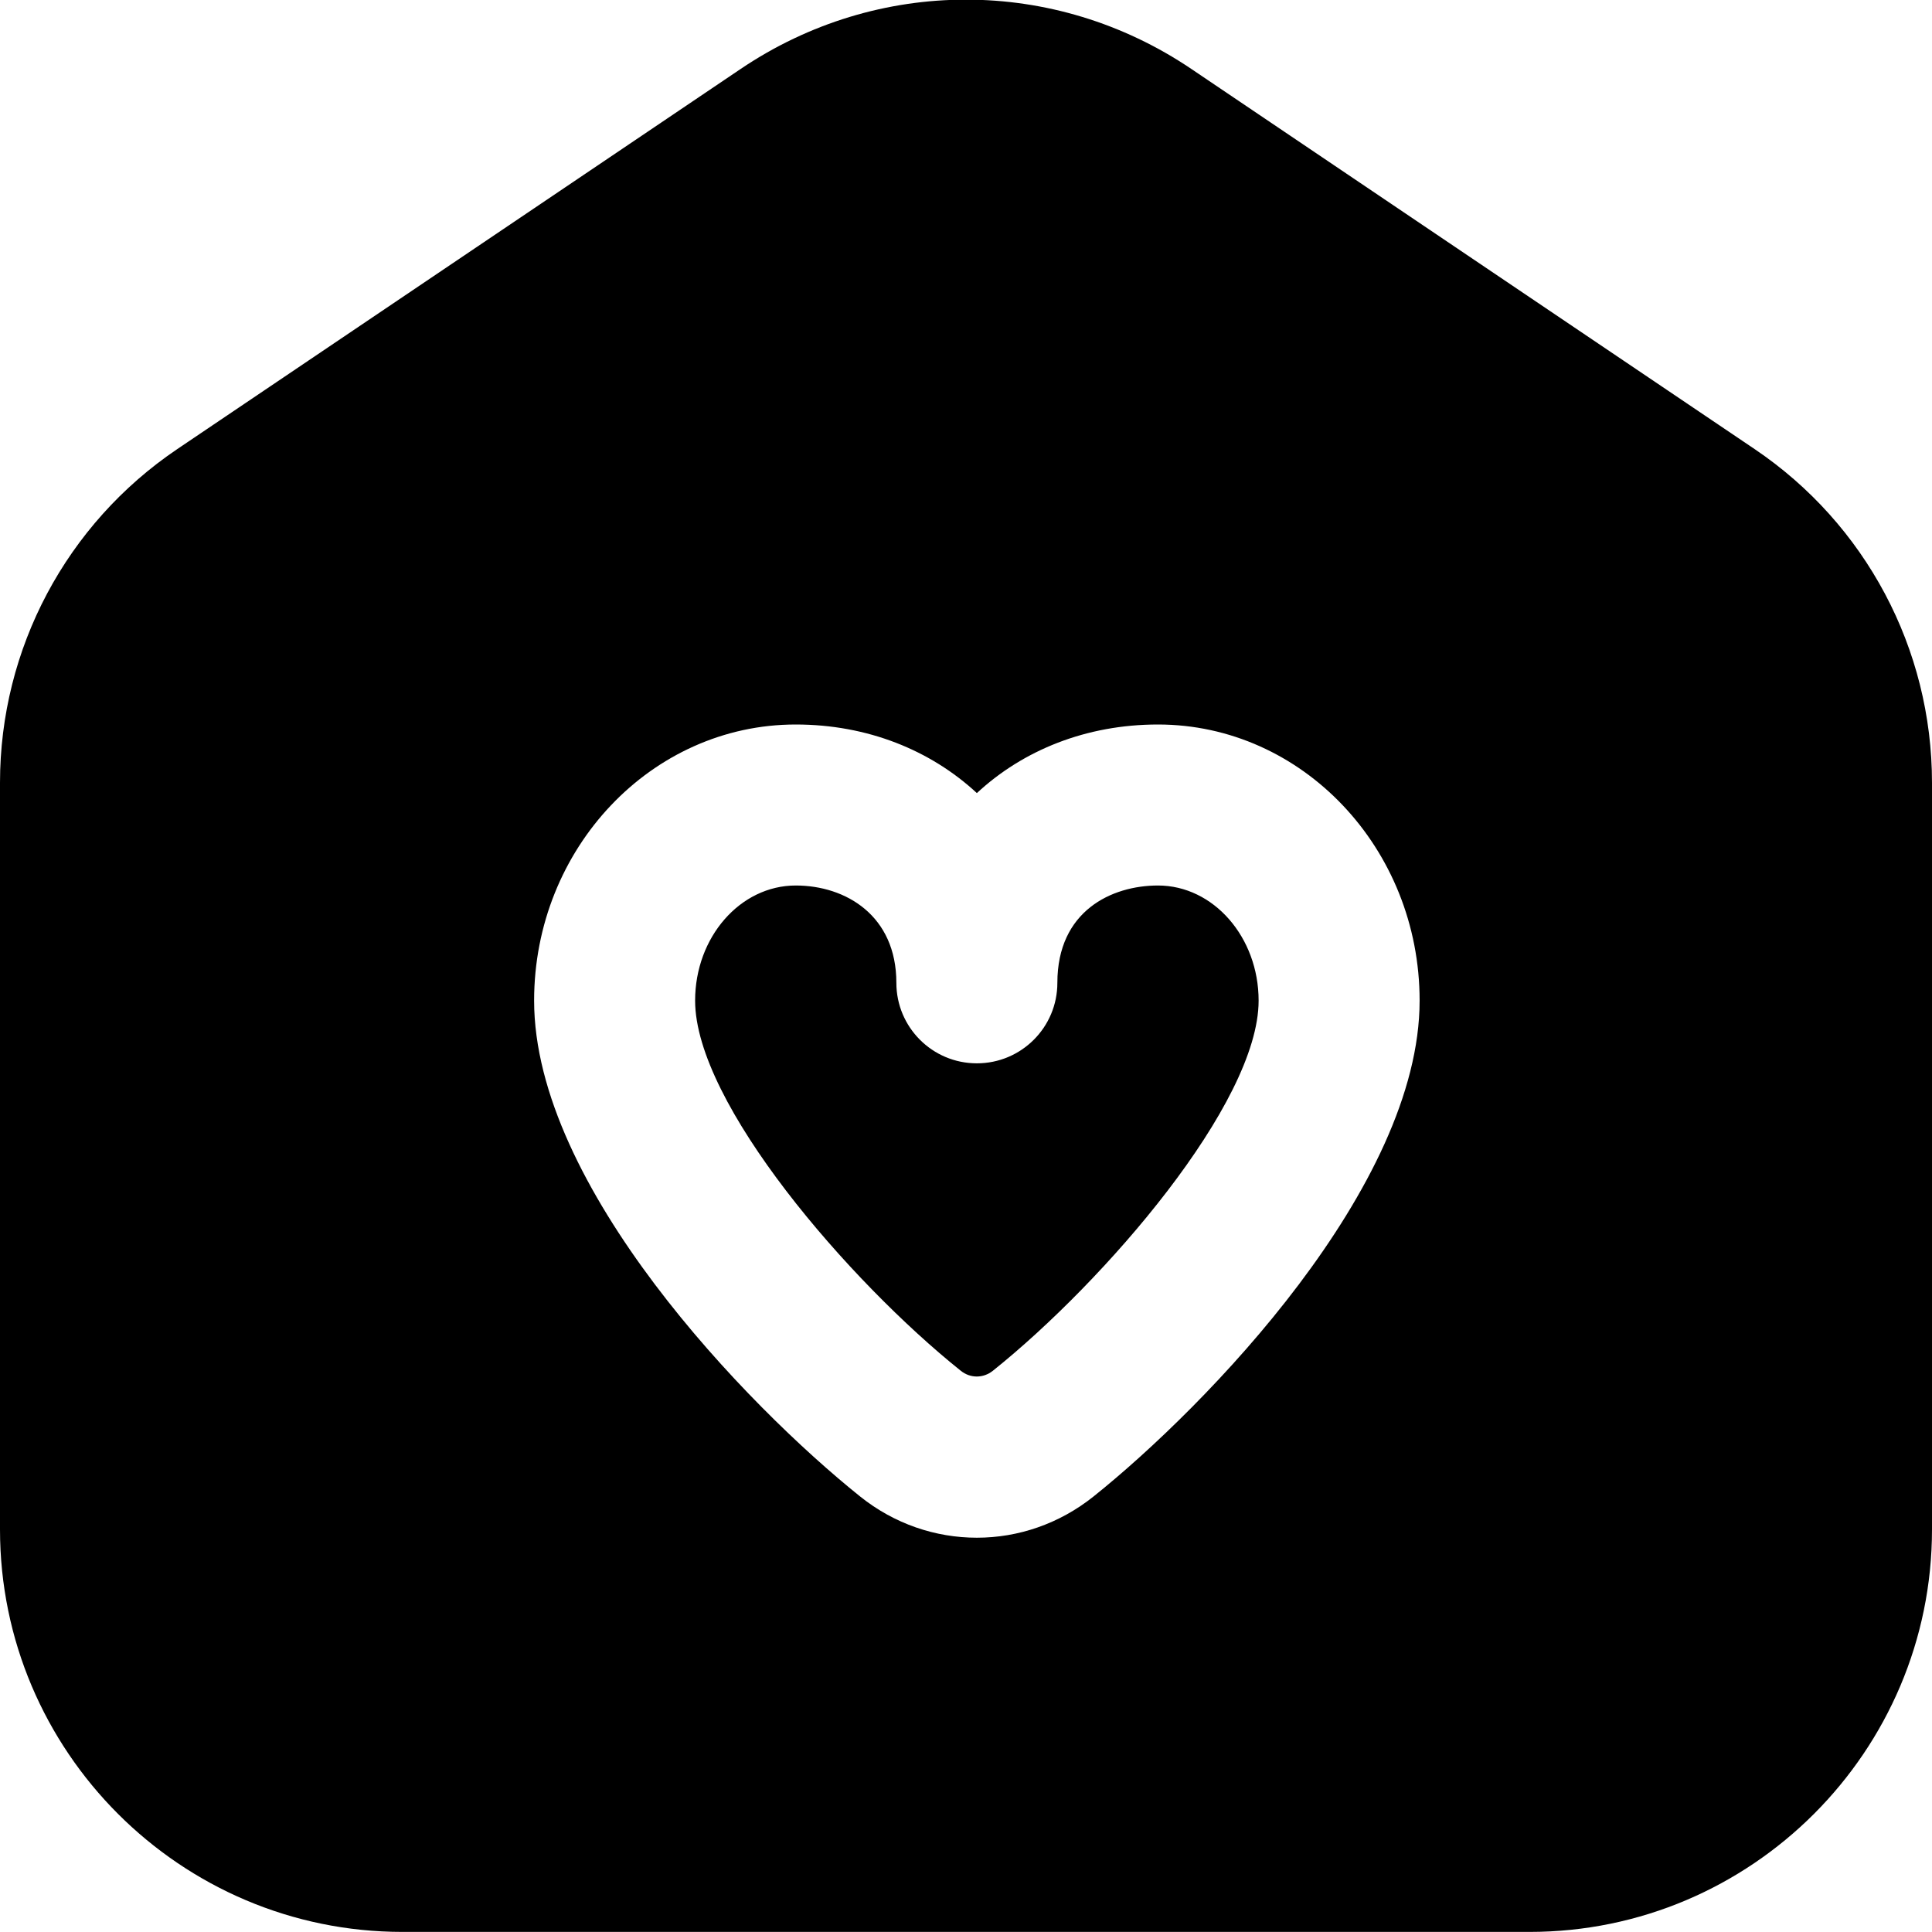 <?xml version="1.0" encoding="UTF-8"?>
<svg xmlns="http://www.w3.org/2000/svg" id="Layer_1" data-name="Layer 1" viewBox="0 0 24 24">
  <path d="m15.635,12.43c0,1.277-1.917,3.491-3.301,4.598-.119.095-.28.096-.399,0-1.384-1.107-3.3-3.322-3.3-4.598,0-.789.561-1.43,1.25-1.43.622,0,1.25.374,1.25,1.209,0,.552.447,1,1,1s1-.448,1-1c0-.893.674-1.209,1.25-1.209.689,0,1.25.642,1.25,1.43Zm8.365-2.707v9.276c0,2.757-2.243,5-5,5H5c-2.757,0-5-2.243-5-5v-9.276c0-1.665.824-3.214,2.203-4.145L9.203.855c1.699-1.146,3.895-1.146,5.594,0l7,4.724c1.379.931,2.203,2.48,2.203,4.145Zm-6.365,2.707c0-1.892-1.458-3.43-3.25-3.43-.89,0-1.675.318-2.25.852-.575-.533-1.36-.852-2.25-.852-1.792,0-3.25,1.539-3.25,3.43,0,2.307,2.649,5.038,4.05,6.16.427.342.938.512,1.45.512s1.022-.171,1.449-.512c1.401-1.121,4.051-3.851,4.051-6.16Z"/>
</svg>
